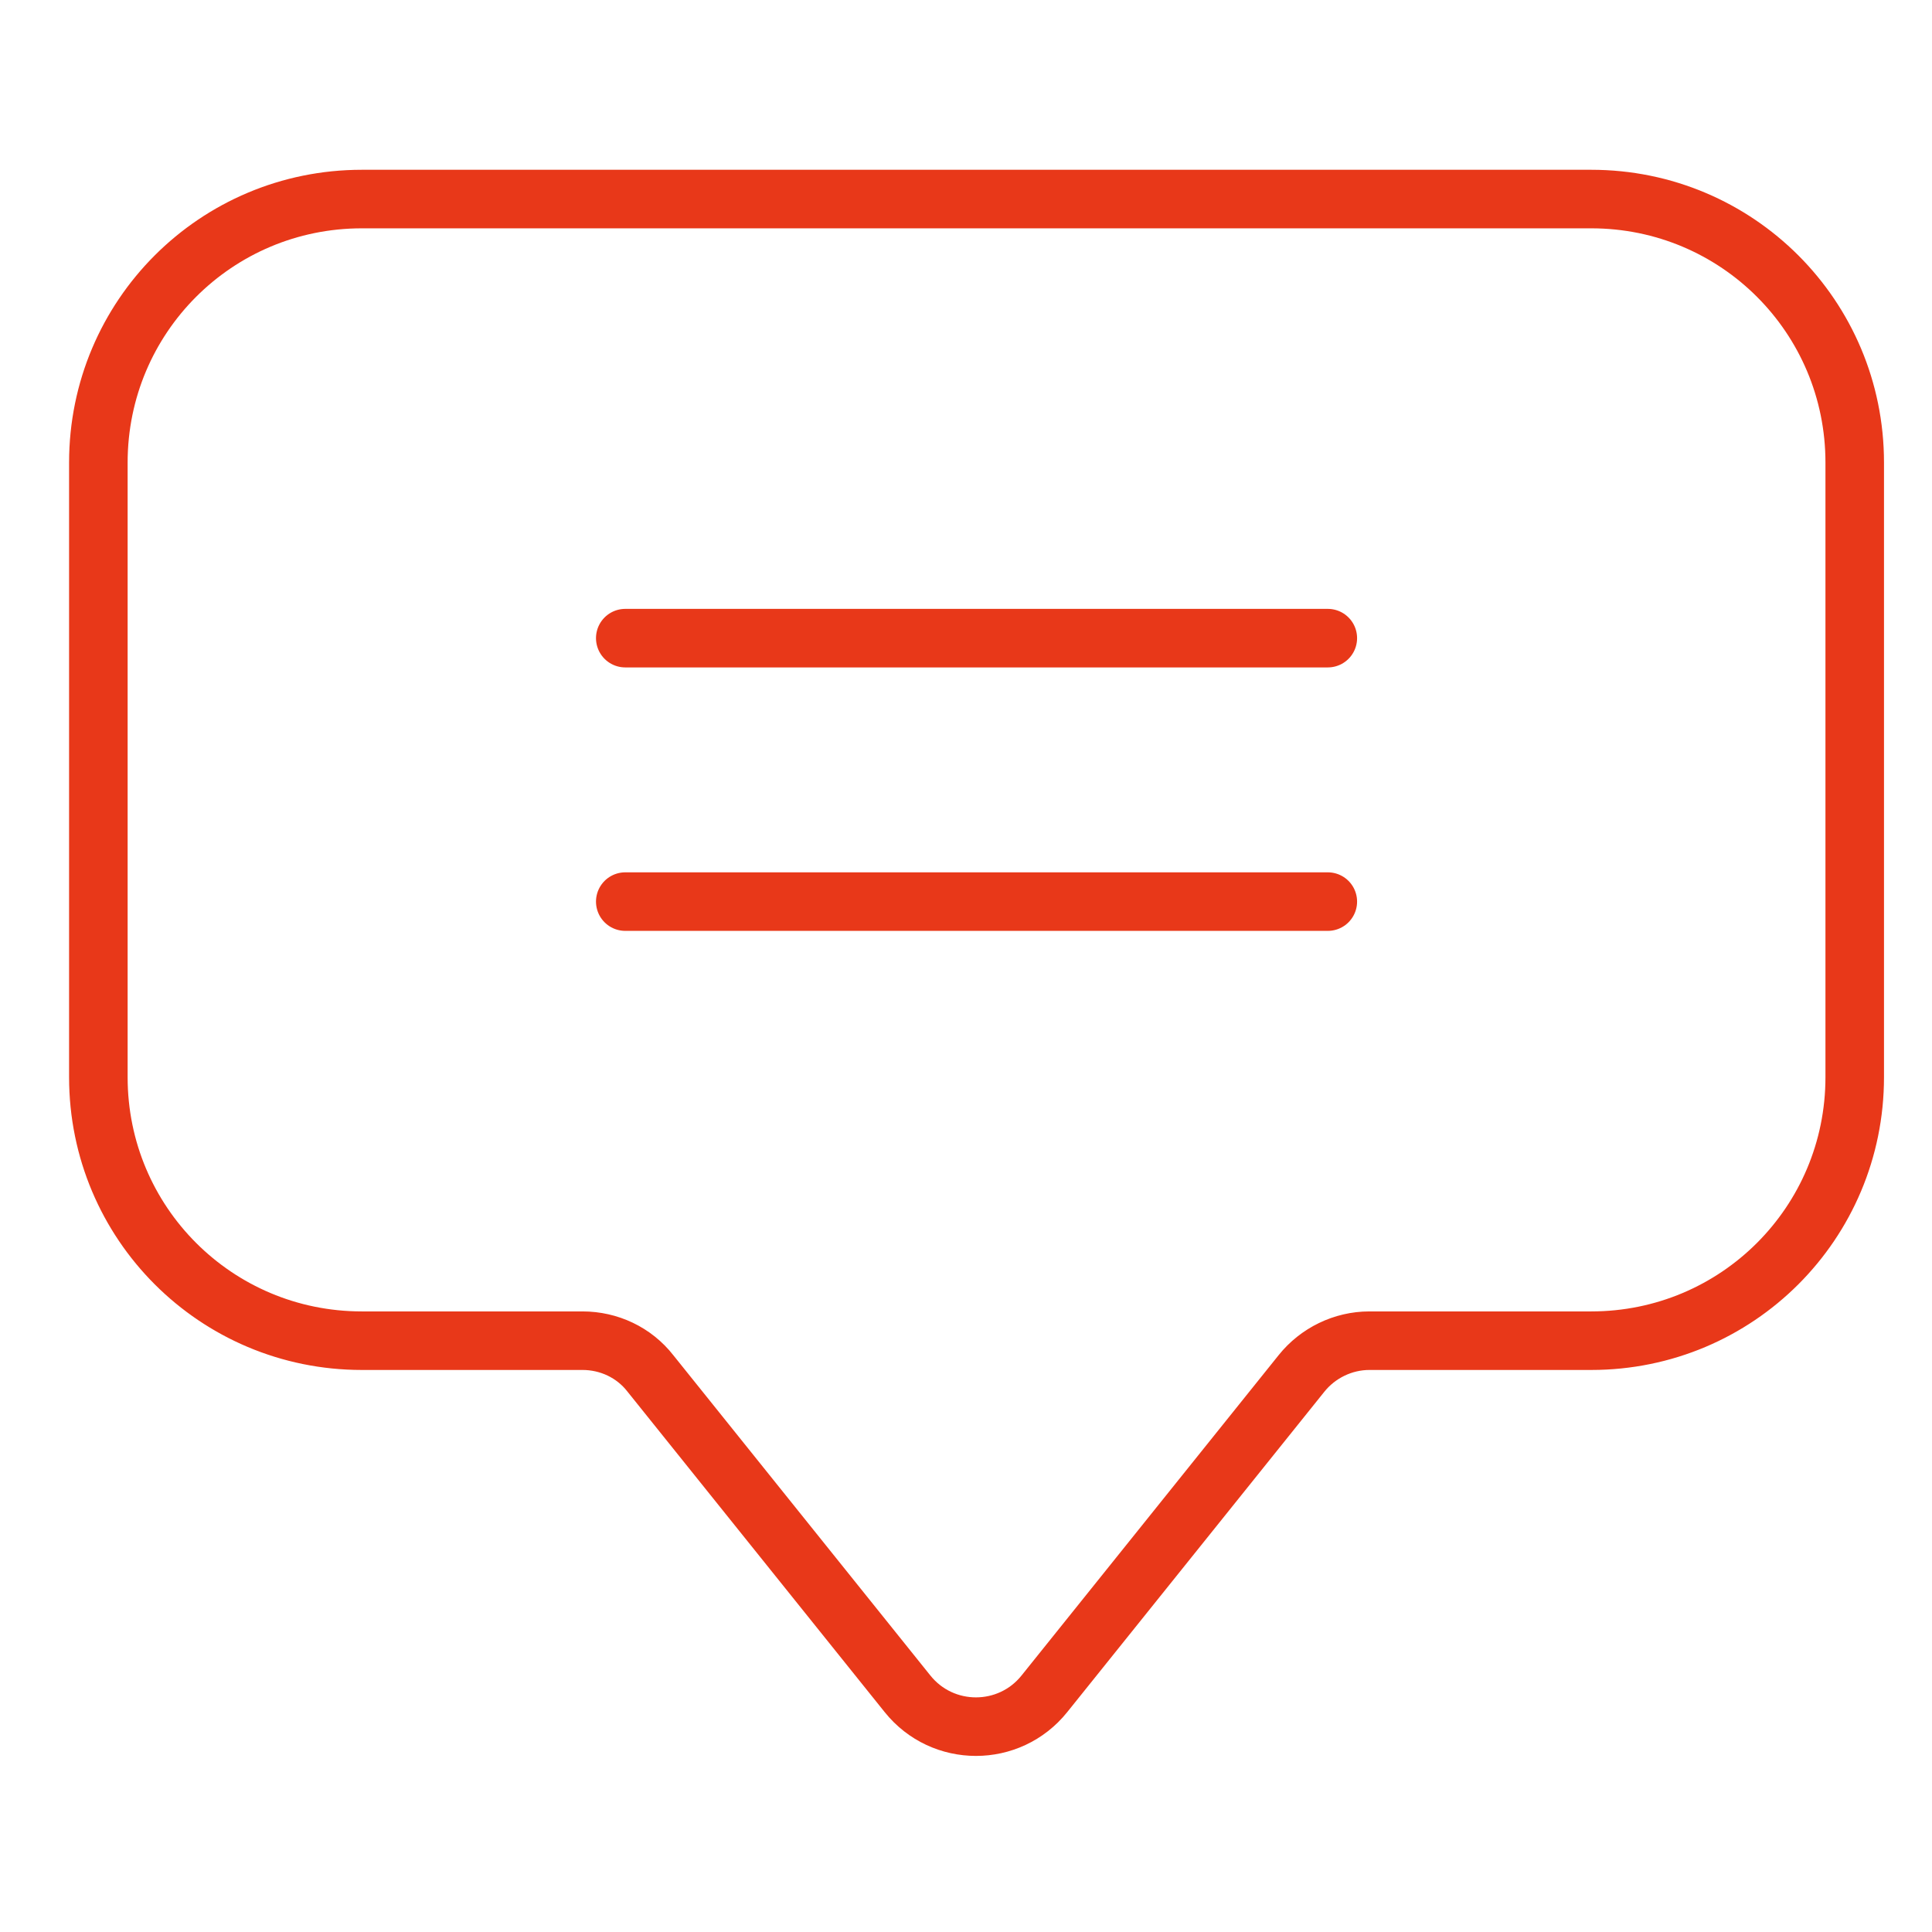 <?xml version="1.0" encoding="UTF-8"?><svg id="_レイヤー_2" xmlns="http://www.w3.org/2000/svg" width="33" height="33" viewBox="0 0 33 33"><defs><style>.cls-1,.cls-2{fill:none;}.cls-2{stroke:#e83819;stroke-linecap:round;stroke-linejoin:round;}</style></defs><g id="_でざいん"><path class="cls-2" d="M10.68,10.9h12M10.68,15.4h12M27.18,22.9h-3.79c-.45,0-.88.21-1.16.56l-4.39,5.47c-.6.75-1.74.75-2.34,0l-4.39-5.47c-.28-.36-.71-.56-1.16-.56h-3.77c-2.49,0-4.5-2.01-4.5-4.5V7.9c0-2.49,2.01-4.5,4.5-4.5h21c2.49,0,4.5,2.01,4.5,4.5v10.5c0,2.49-2.01,4.5-4.5,4.5"/><rect class="cls-1" width="33" height="33"/></g></svg>